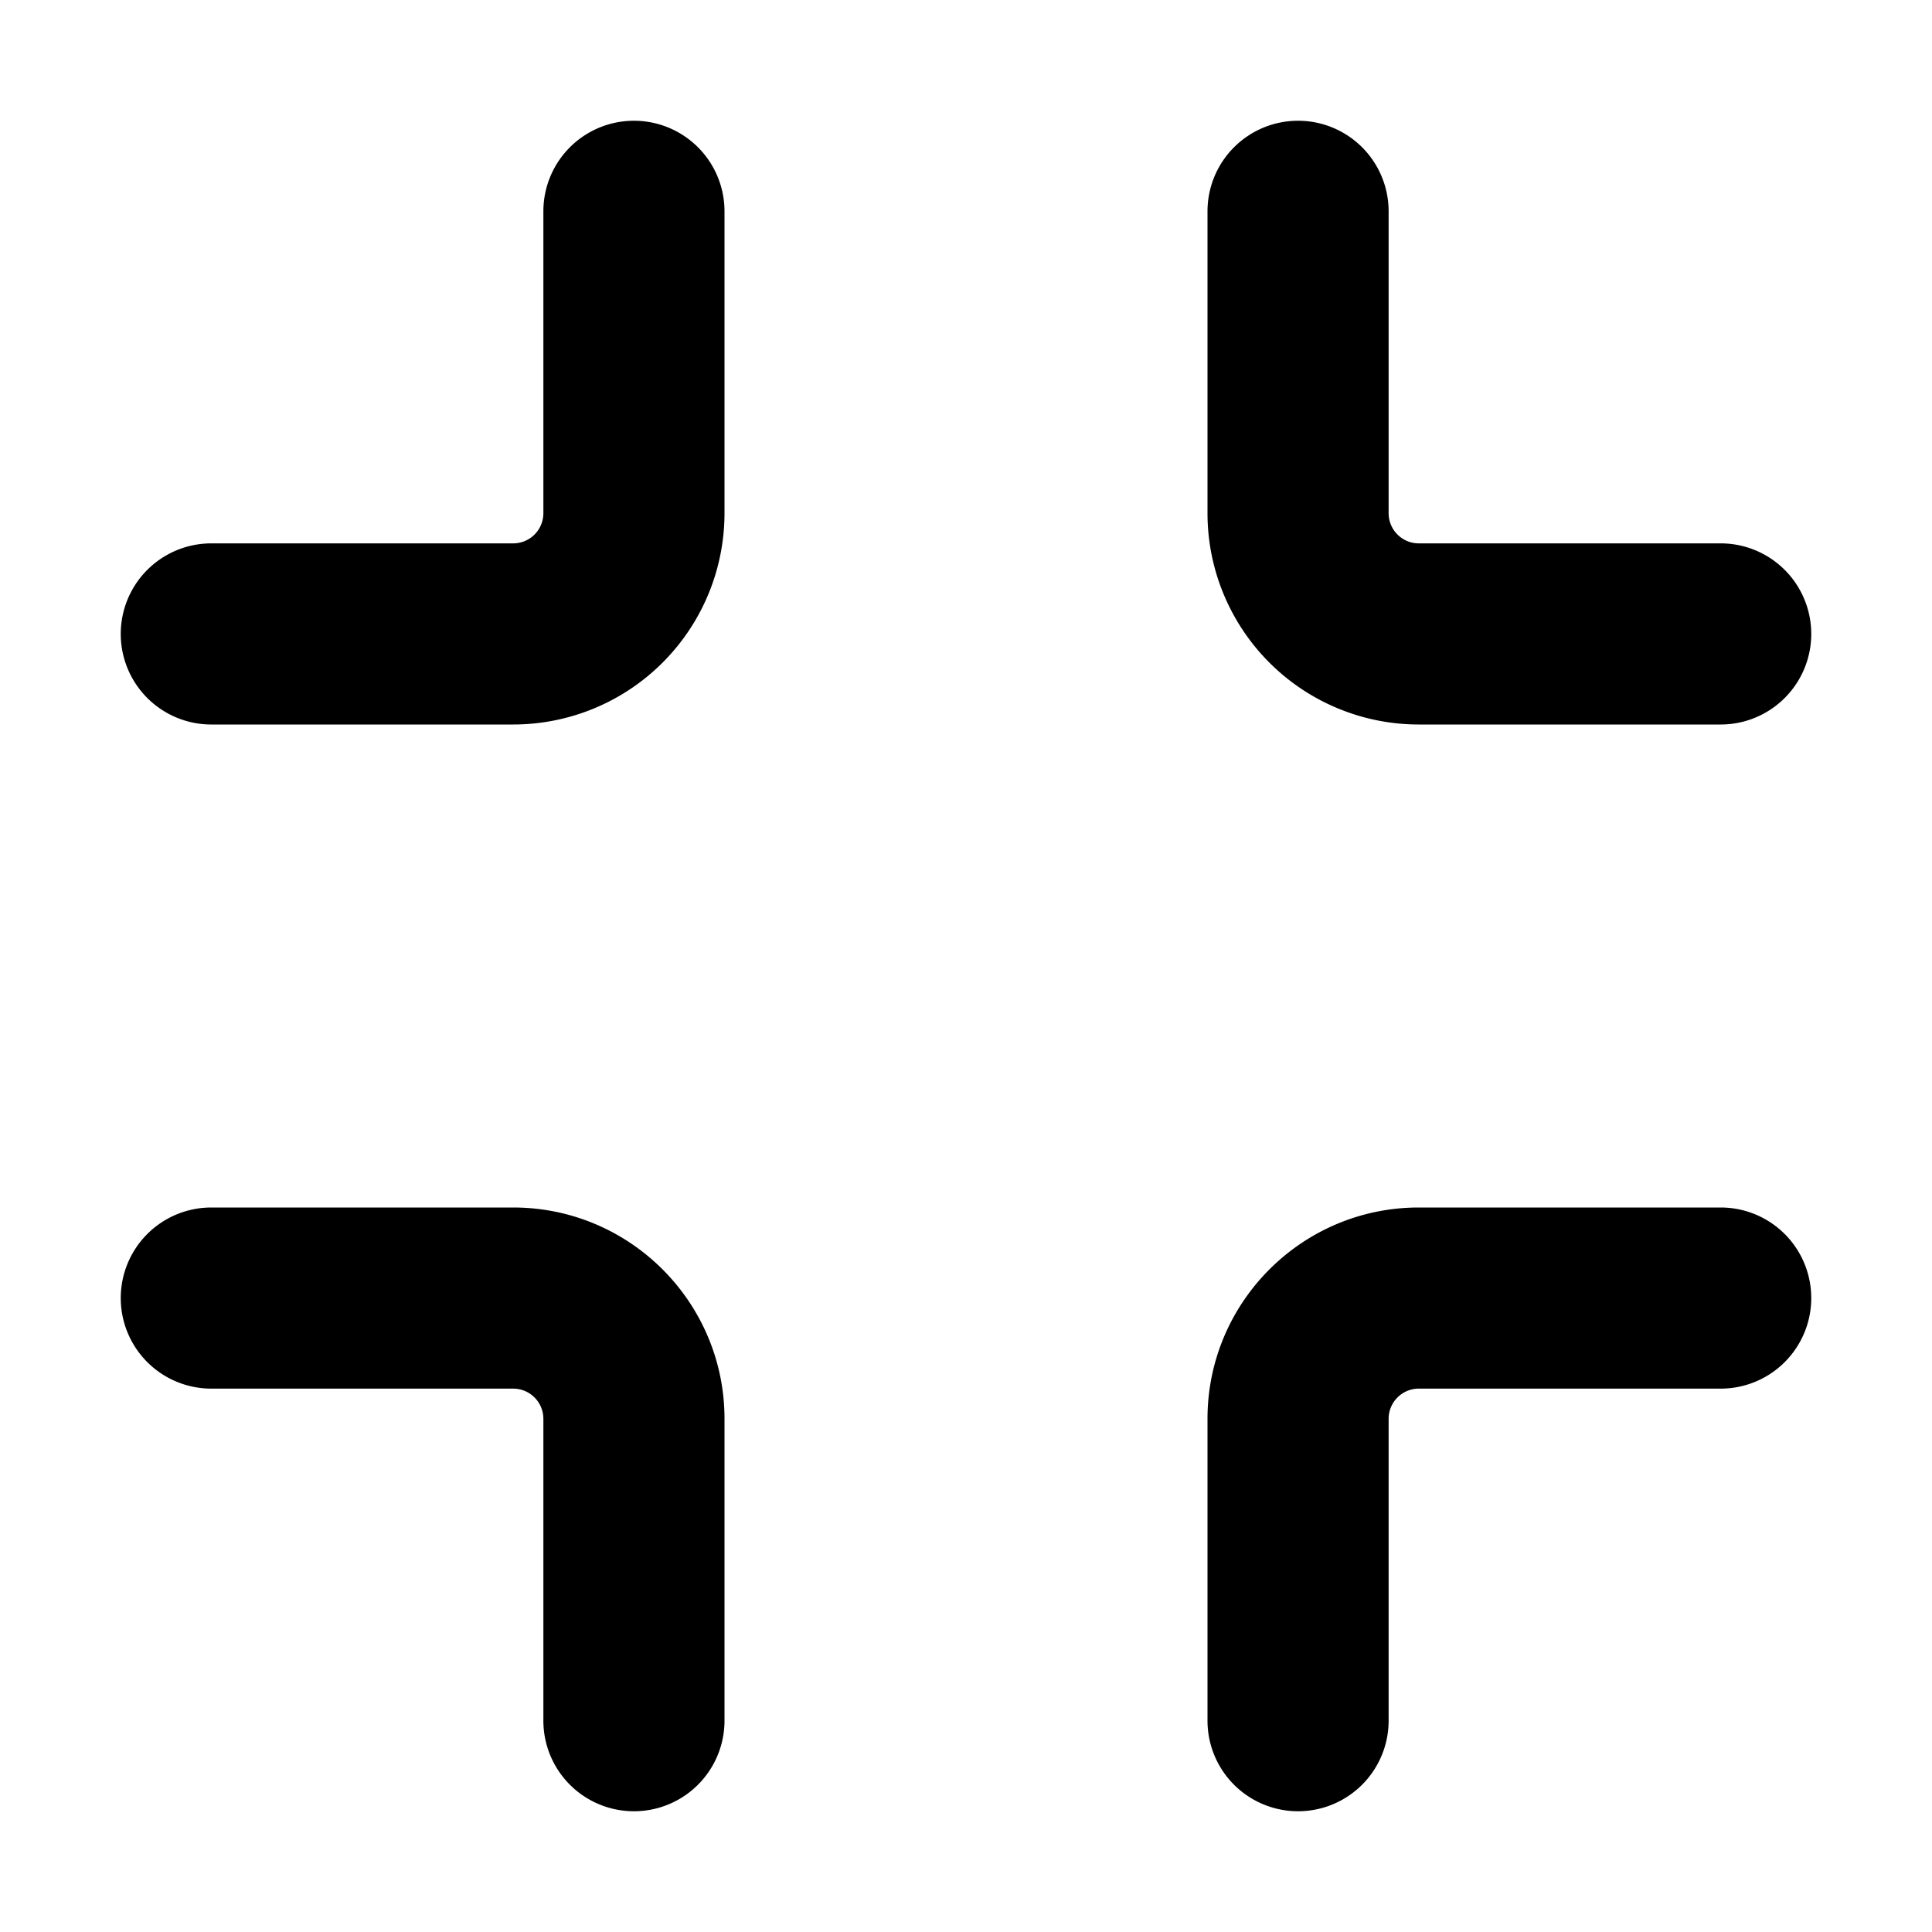 <svg viewBox="0 0 16 16" class="svg octicon-screen-normal" width="16" height="16" aria-hidden="true"><path fill-rule="evenodd" d="M5.25 1a.75.75 0 01.75.75v2.5A1.75 1.75 0 014.25 6h-2.5a.75.75 0 010-1.5h2.5a.25.25 0 00.25-.25v-2.5A.75.75 0 015.25 1zm5.5 0a.75.75 0 01.75.75v2.5c0 .138.112.25.25.25h2.5a.75.75 0 010 1.5h-2.5A1.75 1.75 0 0110 4.25v-2.5a.75.75 0 01.75-.75zM1 10.75a.75.75 0 01.75-.75h2.5c.966 0 1.75.784 1.75 1.75v2.5a.75.75 0 01-1.5 0v-2.5a.25.25 0 00-.25-.25h-2.5a.75.75 0 01-.75-.75zm9 1c0-.966.784-1.75 1.75-1.75h2.5a.75.75 0 010 1.5h-2.5a.25.25 0 00-.25.25v2.5a.75.75 0 01-1.5 0v-2.5z"/></svg>